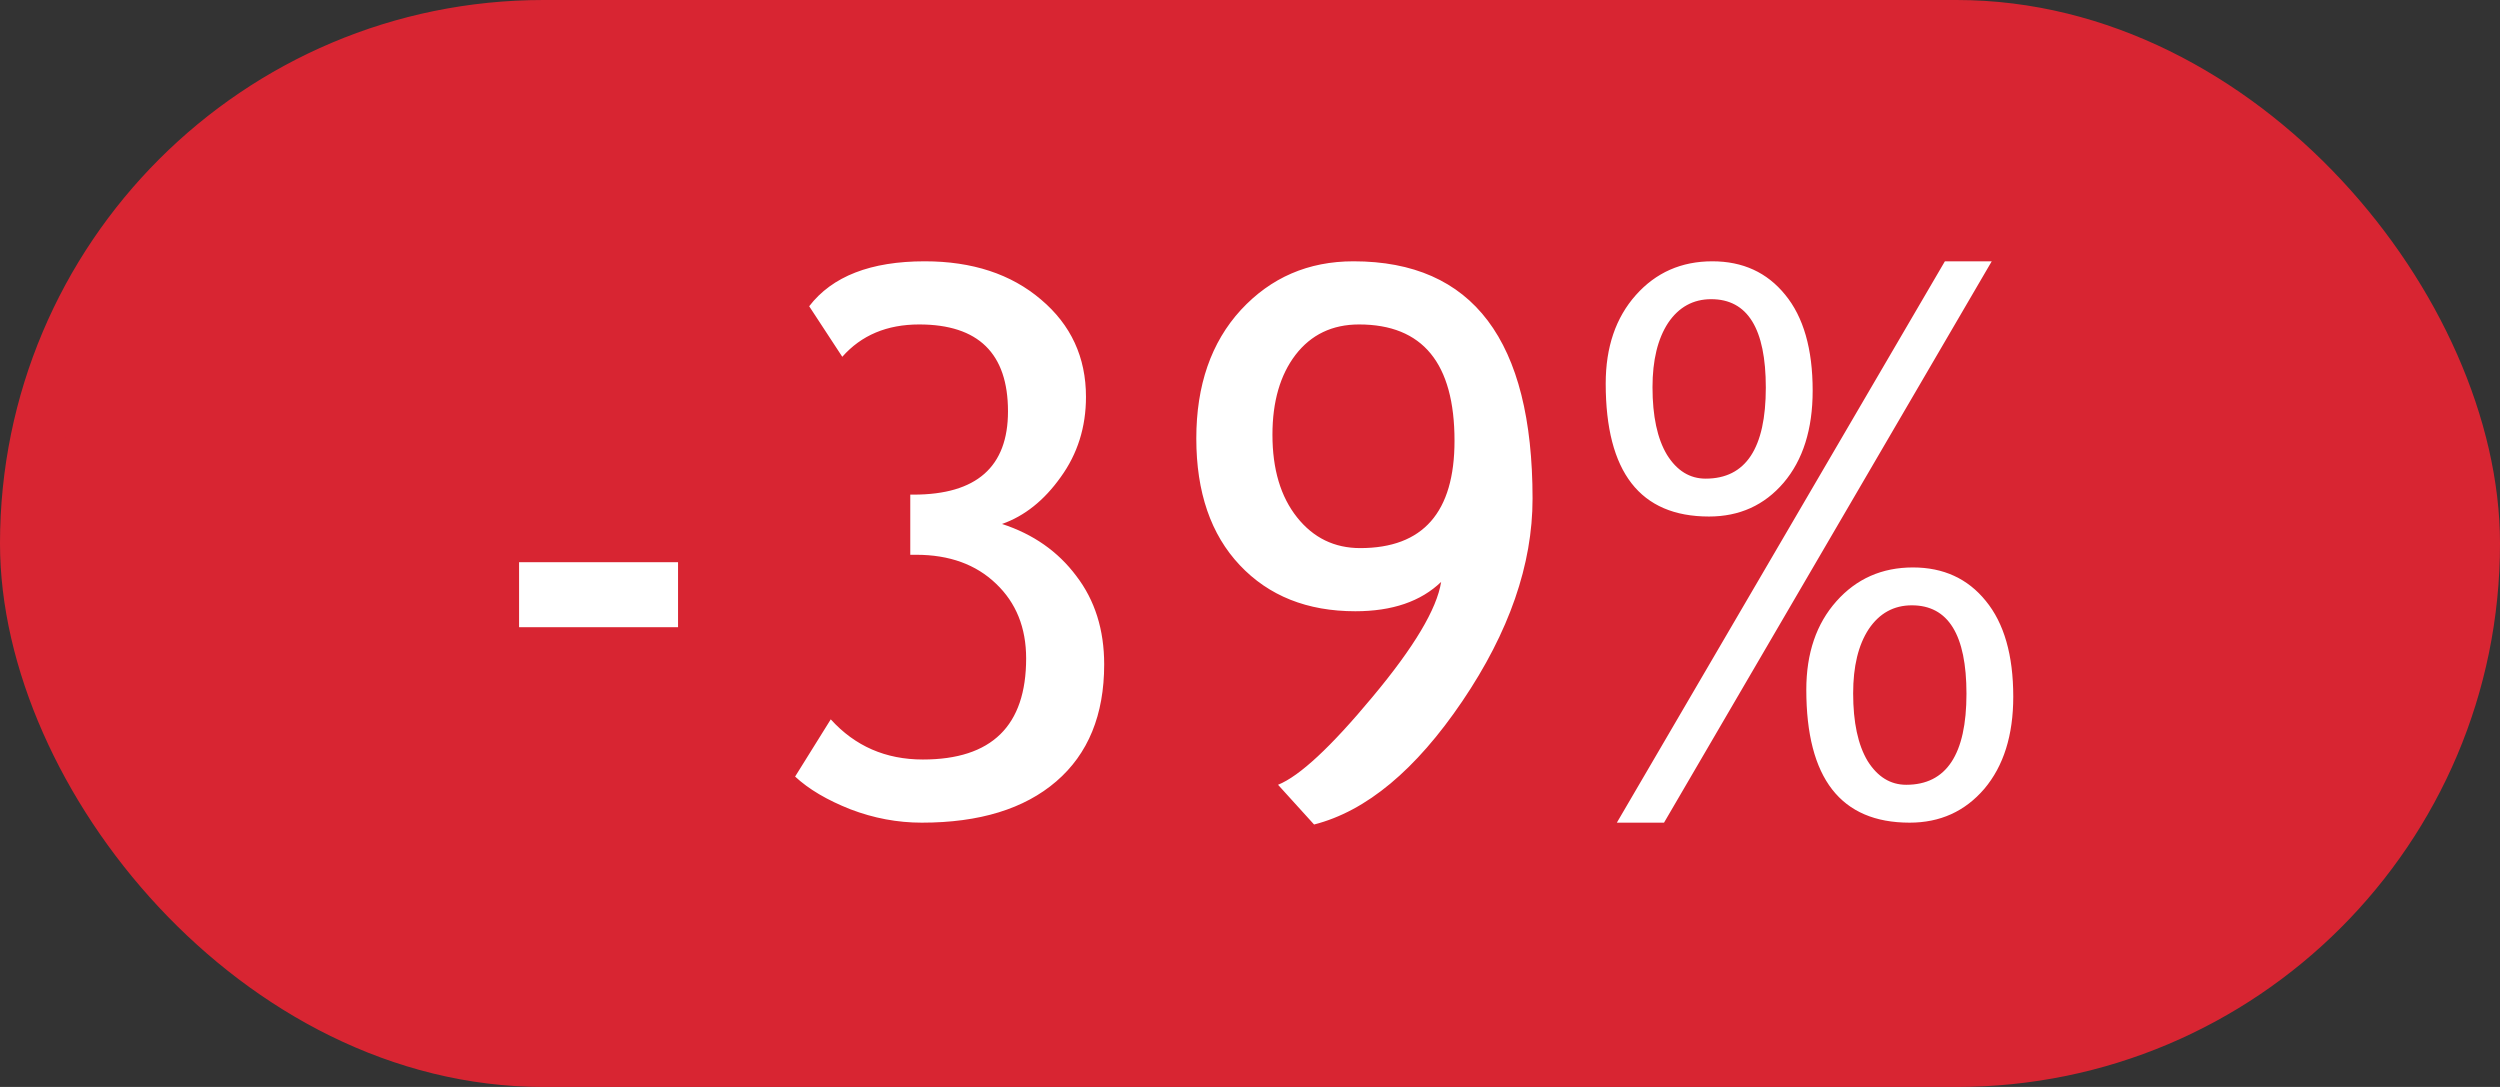 <?xml version="1.0" encoding="UTF-8"?> <svg xmlns="http://www.w3.org/2000/svg" width="46" height="20" viewBox="0 0 46 20" fill="none"><rect x="0" y="0" width="46" height="20" fill="#333333" stroke="none"/><rect x="0.5" y="0.5" width="45" height="19" rx="9.5" fill="#D82532"></rect><rect x="0.5" y="0.5" width="45" height="19" rx="9.5" stroke="#D82532"></rect><rect x="1" y="1" width="44" height="18" rx="9" fill="#D82532"></rect><path d="M9.551 11.541V10.345H12.476V11.541H9.551ZM14.63 14.289L15.286 13.236C15.732 13.729 16.297 13.975 16.981 13.975C18.248 13.975 18.881 13.355 18.881 12.115C18.881 11.55 18.697 11.092 18.328 10.741C17.959 10.386 17.469 10.208 16.858 10.208H16.749V9.101H16.81C17.968 9.101 18.547 8.59 18.547 7.569C18.547 6.503 18.002 5.97 16.913 5.97C16.32 5.97 15.849 6.168 15.498 6.565L14.889 5.635C15.313 5.083 16.022 4.808 17.015 4.808C17.89 4.808 18.604 5.042 19.155 5.512C19.706 5.977 19.982 6.574 19.982 7.303C19.982 7.859 19.827 8.351 19.517 8.779C19.212 9.208 18.852 9.495 18.437 9.641C19.011 9.828 19.467 10.147 19.804 10.598C20.146 11.044 20.317 11.587 20.317 12.225C20.317 13.154 20.023 13.872 19.435 14.378C18.847 14.884 18.022 15.137 16.961 15.137C16.514 15.137 16.076 15.055 15.648 14.891C15.22 14.722 14.88 14.522 14.63 14.289ZM24.179 15.171L23.516 14.44C23.913 14.28 24.491 13.742 25.252 12.826C26.018 11.91 26.439 11.204 26.517 10.707C26.143 11.067 25.617 11.247 24.938 11.247C24.054 11.247 23.345 10.965 22.812 10.399C22.279 9.834 22.012 9.057 22.012 8.068C22.012 7.089 22.285 6.3 22.832 5.703C23.384 5.106 24.074 4.808 24.904 4.808C27.1 4.808 28.199 6.264 28.199 9.176C28.199 10.388 27.768 11.63 26.907 12.902C26.05 14.168 25.141 14.925 24.179 15.171ZM26.763 8.11C26.763 6.683 26.177 5.97 25.006 5.97C24.514 5.97 24.124 6.157 23.837 6.53C23.555 6.9 23.413 7.389 23.413 8C23.413 8.634 23.564 9.139 23.865 9.518C24.165 9.896 24.553 10.085 25.027 10.085C26.184 10.085 26.763 9.427 26.763 8.11ZM30.618 15.137H29.75L35.786 4.808H36.648L30.618 15.137ZM29.545 7.057C29.545 6.387 29.73 5.845 30.099 5.43C30.468 5.015 30.937 4.808 31.507 4.808C32.068 4.808 32.514 5.013 32.847 5.423C33.184 5.833 33.353 6.421 33.353 7.187C33.353 7.898 33.175 8.463 32.819 8.882C32.464 9.297 32.006 9.504 31.445 9.504C30.178 9.504 29.545 8.688 29.545 7.057ZM30.406 7.125C30.406 7.658 30.495 8.073 30.673 8.369C30.855 8.661 31.092 8.807 31.384 8.807C32.122 8.807 32.491 8.248 32.491 7.132C32.491 6.047 32.156 5.505 31.486 5.505C31.154 5.505 30.889 5.651 30.693 5.942C30.502 6.234 30.406 6.628 30.406 7.125ZM33.236 12.69C33.236 12.02 33.421 11.477 33.79 11.063C34.159 10.648 34.629 10.441 35.198 10.441C35.759 10.441 36.206 10.646 36.538 11.056C36.875 11.466 37.044 12.054 37.044 12.819C37.044 13.53 36.866 14.095 36.511 14.515C36.155 14.93 35.697 15.137 35.137 15.137C33.87 15.137 33.236 14.321 33.236 12.69ZM34.098 12.758C34.098 13.291 34.187 13.706 34.364 14.002C34.547 14.294 34.784 14.44 35.075 14.44C35.814 14.44 36.183 13.881 36.183 12.765C36.183 11.68 35.848 11.138 35.178 11.138C34.845 11.138 34.581 11.284 34.385 11.575C34.193 11.867 34.098 12.261 34.098 12.758Z" fill="white"></path></svg> 